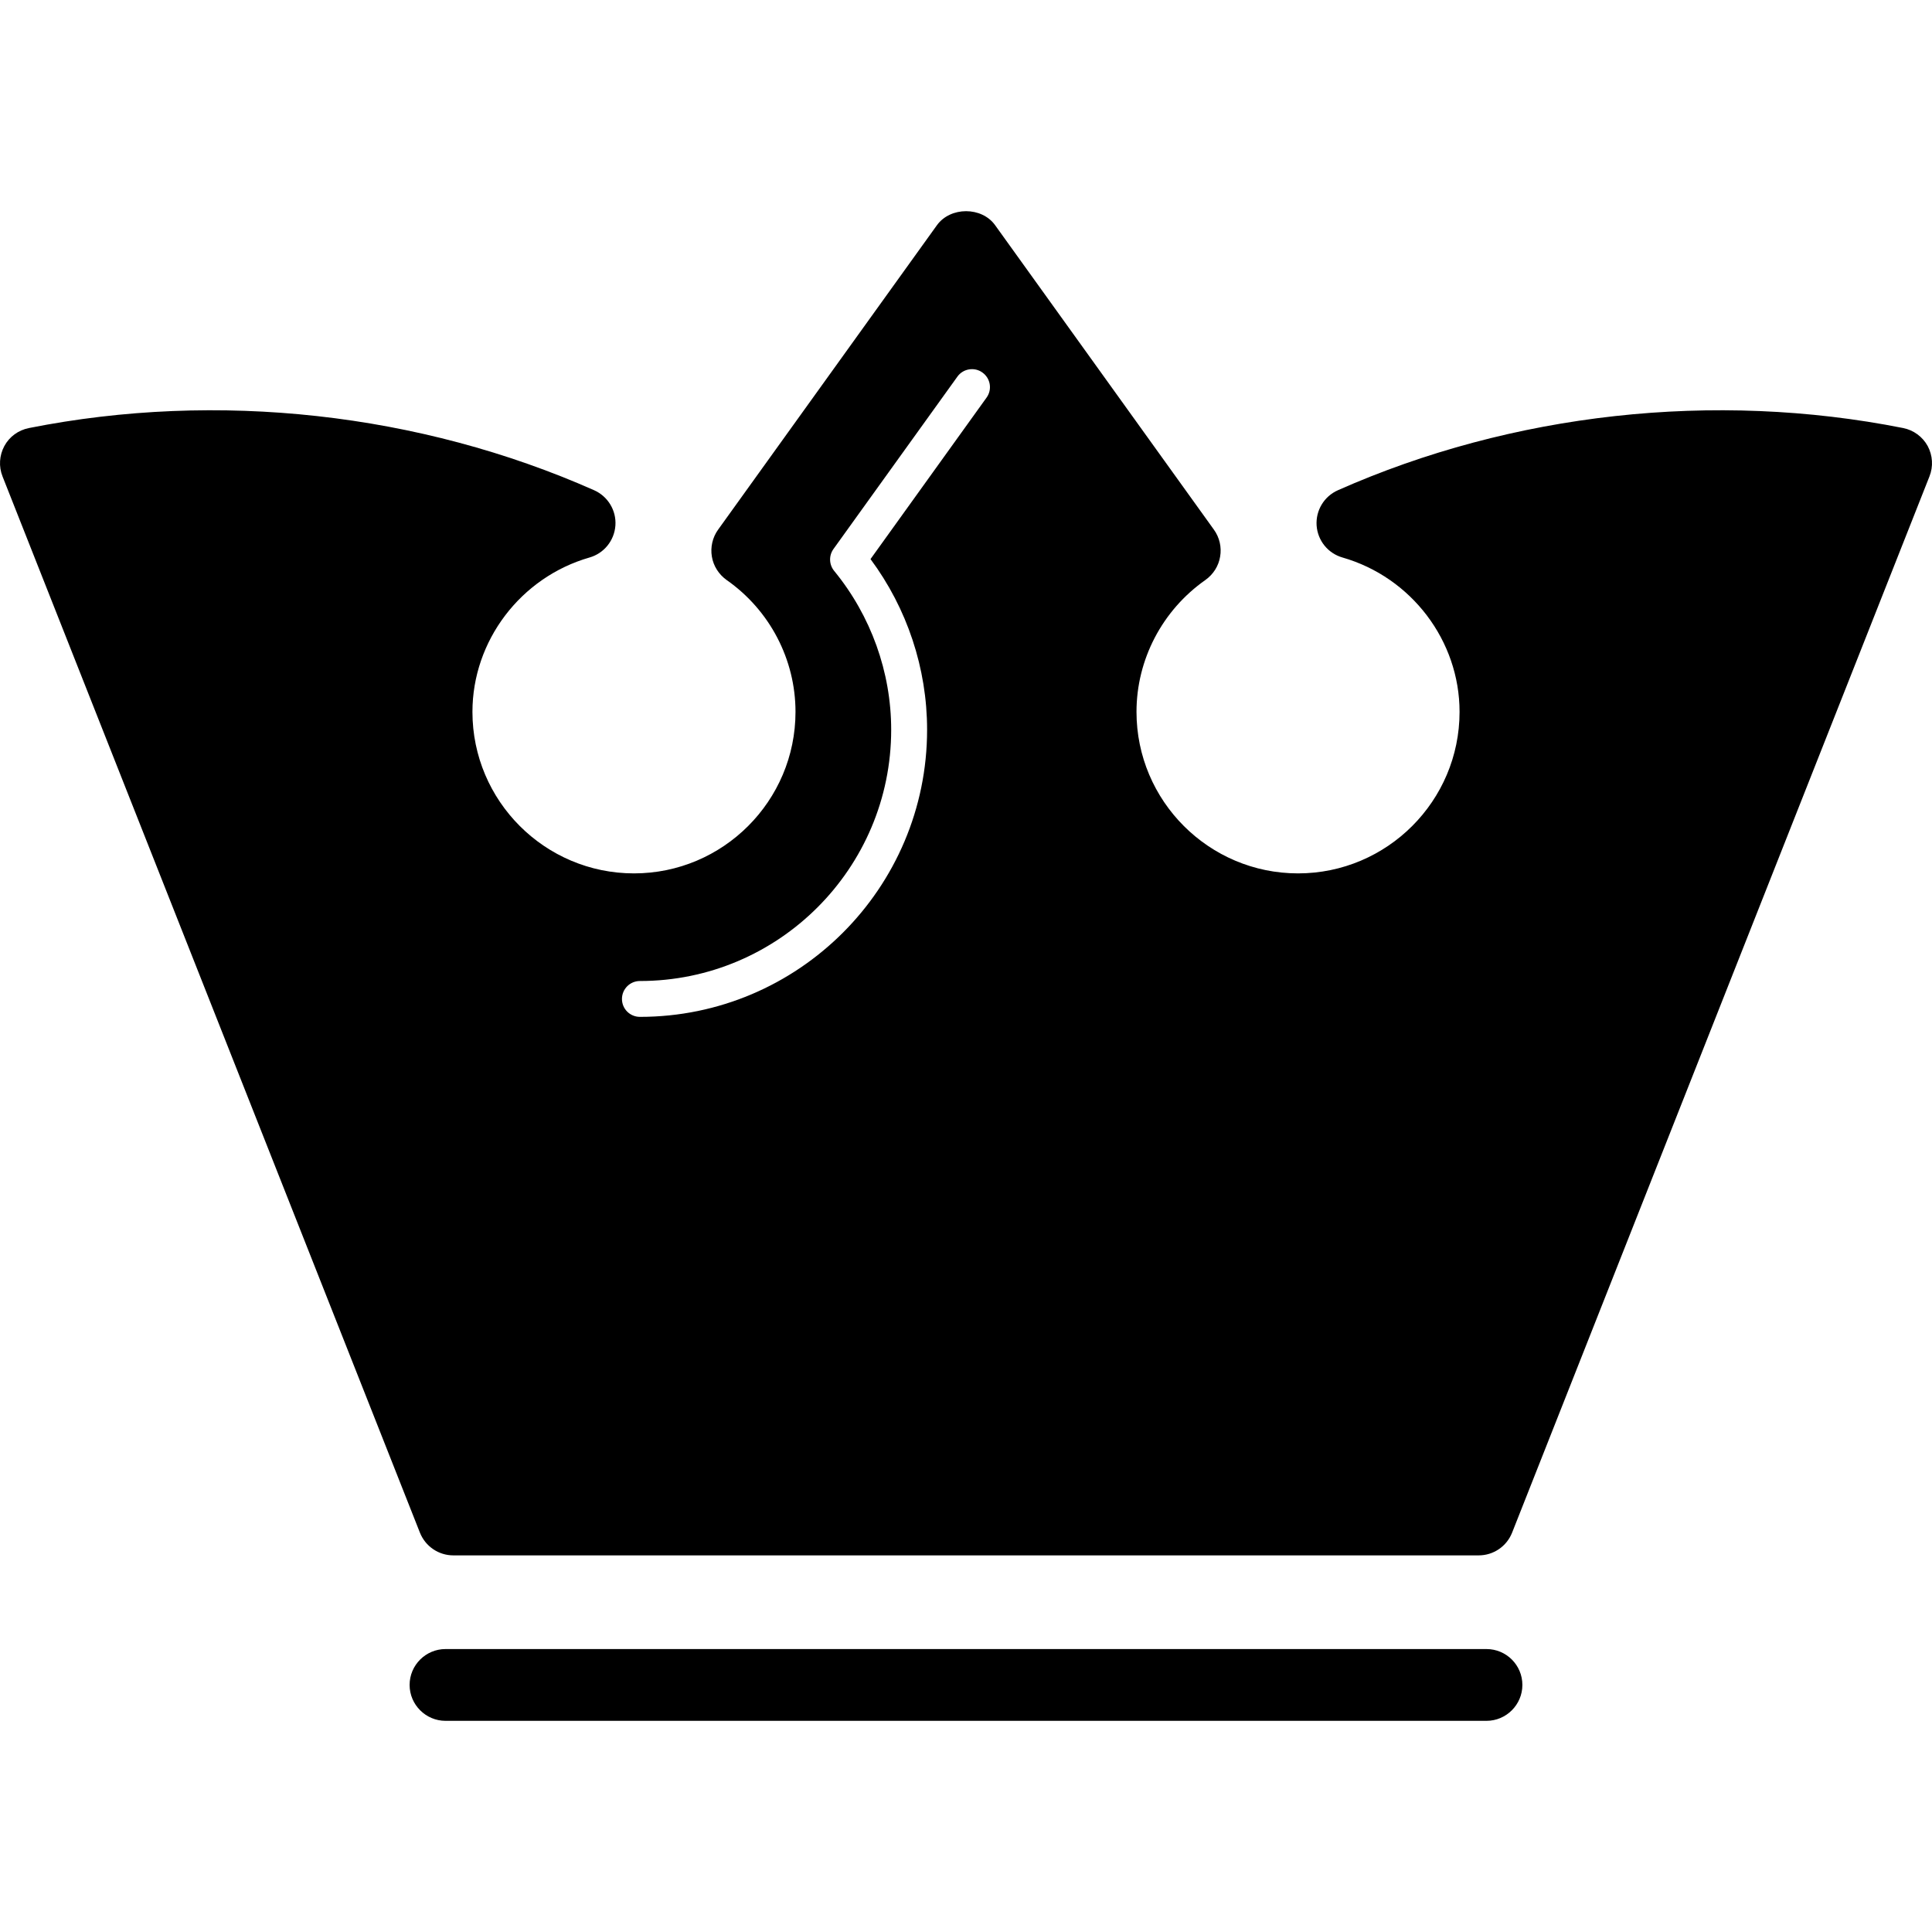 <?xml version="1.0" encoding="iso-8859-1"?>
<!-- Uploaded to: SVG Repo, www.svgrepo.com, Generator: SVG Repo Mixer Tools -->
<!DOCTYPE svg PUBLIC "-//W3C//DTD SVG 1.1//EN" "http://www.w3.org/Graphics/SVG/1.1/DTD/svg11.dtd">
<svg fill="#000000" version="1.1" id="Capa_1" xmlns="http://www.w3.org/2000/svg" xmlns:xlink="http://www.w3.org/1999/xlink" 
	 width="800px" height="800px" viewBox="0 0 145.316 145.316"
	 xml:space="preserve">
<g>
	<path d="M114.506,126.734c0,1.486-1.213,2.699-2.7,2.699H33.509c-1.484,0-2.7-1.213-2.7-2.699c0-1.492,1.215-2.7,2.7-2.7h78.297
		C113.293,124.034,114.506,125.236,114.506,126.734z M145.124,35.836l-31.393,79.449c-0.411,1.028-1.402,1.703-2.51,1.703H34.097
		c-1.107,0-2.099-0.675-2.51-1.703L0.191,35.836c-0.298-0.746-0.242-1.582,0.135-2.286c0.377-0.701,1.052-1.197,1.854-1.355
		c14.207-2.824,29.397-1.134,42.507,4.678c1.033,0.459,1.68,1.516,1.601,2.652c-0.082,1.134-0.854,2.094-1.946,2.407
		c-5.184,1.49-8.807,6.271-8.807,11.61c0,6.703,5.453,12.15,12.15,12.15s12.149-5.447,12.149-12.15c0-3.931-1.927-7.641-5.184-9.919
		c-0.583-0.417-0.989-1.047-1.107-1.761c-0.119-0.707,0.05-1.442,0.47-2.025l16.456-22.895c1.015-1.411,3.375-1.411,4.382,0
		l16.453,22.895c0.422,0.583,0.591,1.318,0.469,2.025c-0.115,0.714-0.521,1.345-1.107,1.761c-3.253,2.283-5.184,5.993-5.184,9.919
		c0,6.703,5.453,12.15,12.15,12.15s12.149-5.447,12.149-12.15c0-5.347-3.622-10.12-8.807-11.61
		c-1.091-0.313-1.866-1.273-1.945-2.407c-0.074-1.136,0.564-2.193,1.603-2.652c13.11-5.812,28.287-7.501,42.515-4.678
		c0.786,0.158,1.461,0.654,1.846,1.355C145.367,34.254,145.424,35.09,145.124,35.836z M73.895,28.021
		c-0.588-0.433-1.452-0.303-1.885,0.309l-9.321,12.965c-0.356,0.498-0.335,1.173,0.055,1.648c2.764,3.37,4.287,7.615,4.287,11.944
		c0,10.423-8.472,18.9-18.899,18.9c-0.747,0-1.351,0.604-1.351,1.35s0.604,1.347,1.351,1.347c11.912,0,21.6-9.685,21.6-21.597
		c0-4.612-1.5-9.125-4.256-12.835l8.728-12.145C74.642,29.302,74.504,28.458,73.895,28.021z"/>
</g>
</svg>